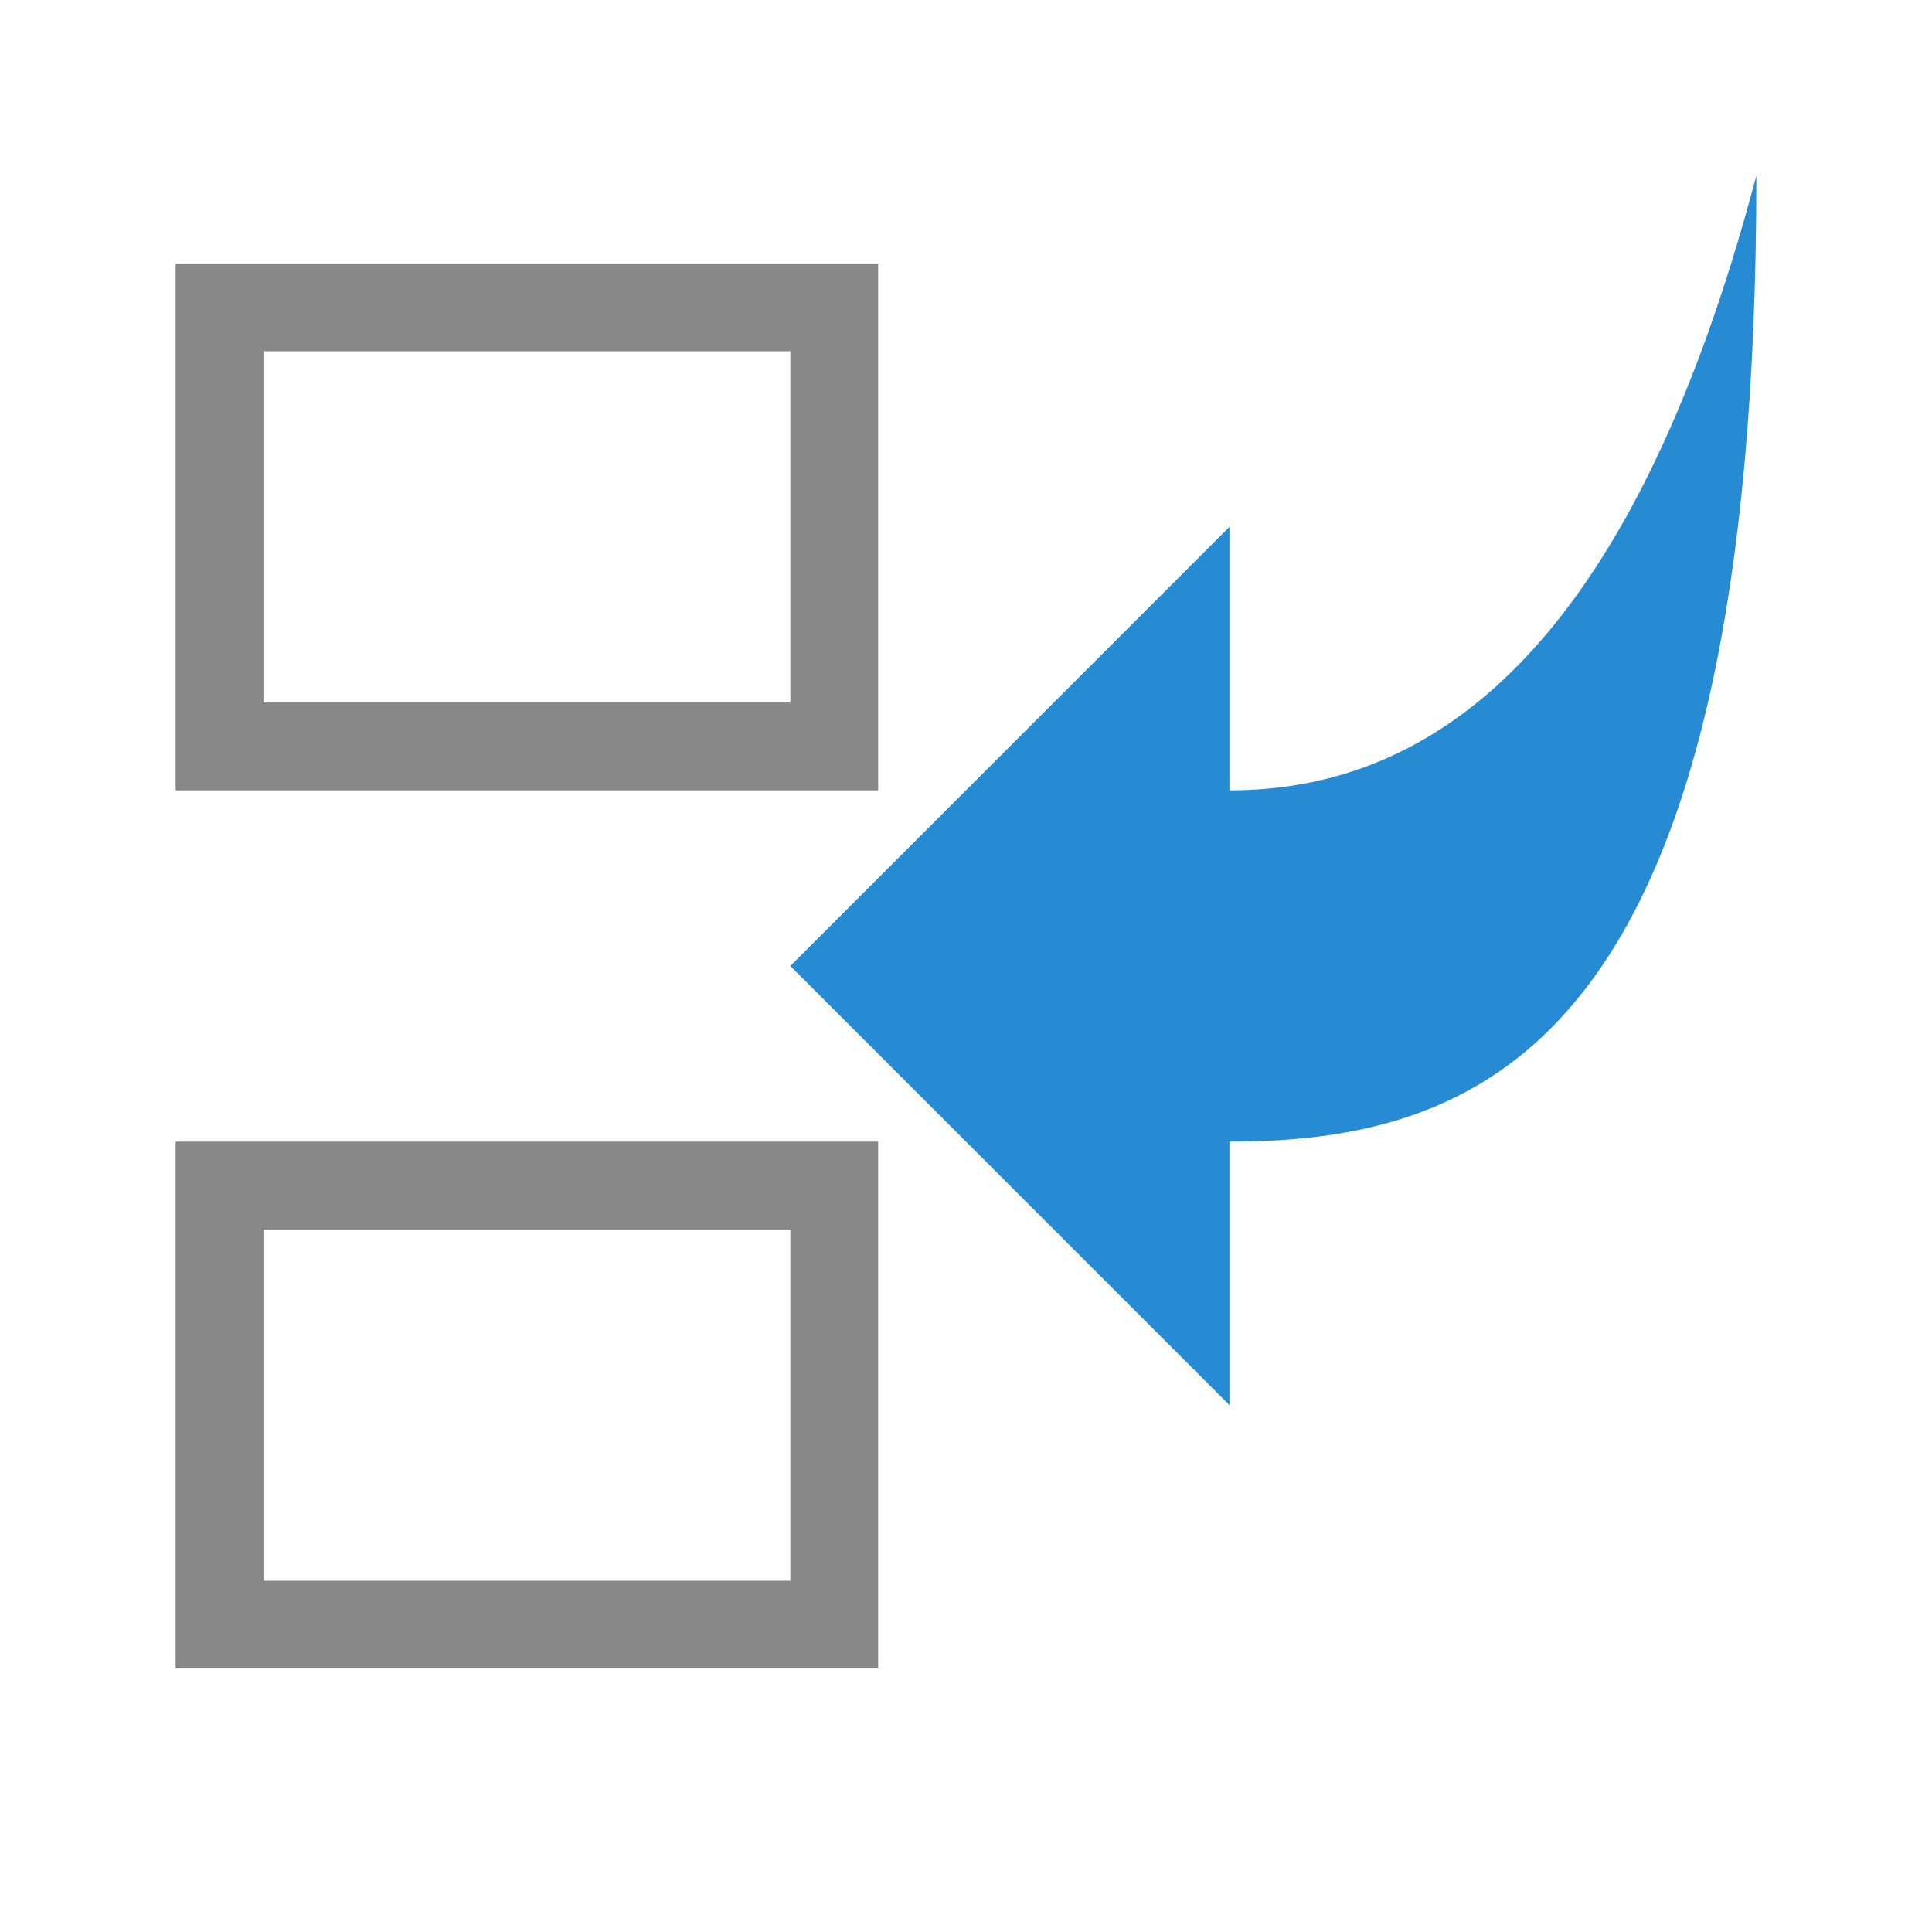 <svg xmlns="http://www.w3.org/2000/svg" viewBox="0 0 22 22">
 <path d="m 2 3 0 6 c 2.667 0 5.333 0 8 0 l 0 -6 m -7 1 6 0 0 4 -6 0 m -1 5 0 6 8 0 0 -6 c -2.667 0 -5.333 0 -8 0 z m 1 1 6 0 0 4 -6 0 z" style="fill:#888;opacity:1;fill-opacity:1;stroke:none"/>
 <path d="m 20 2 c 0 9.773 -3 11 -6 11 l 0 3 -5 -5 5 -5 0 3 c 2.297 0 4.563 -1.563 6 -7 z" style="fill:#268bd2;fill-opacity:1;color:#bebebe"/>
</svg>
